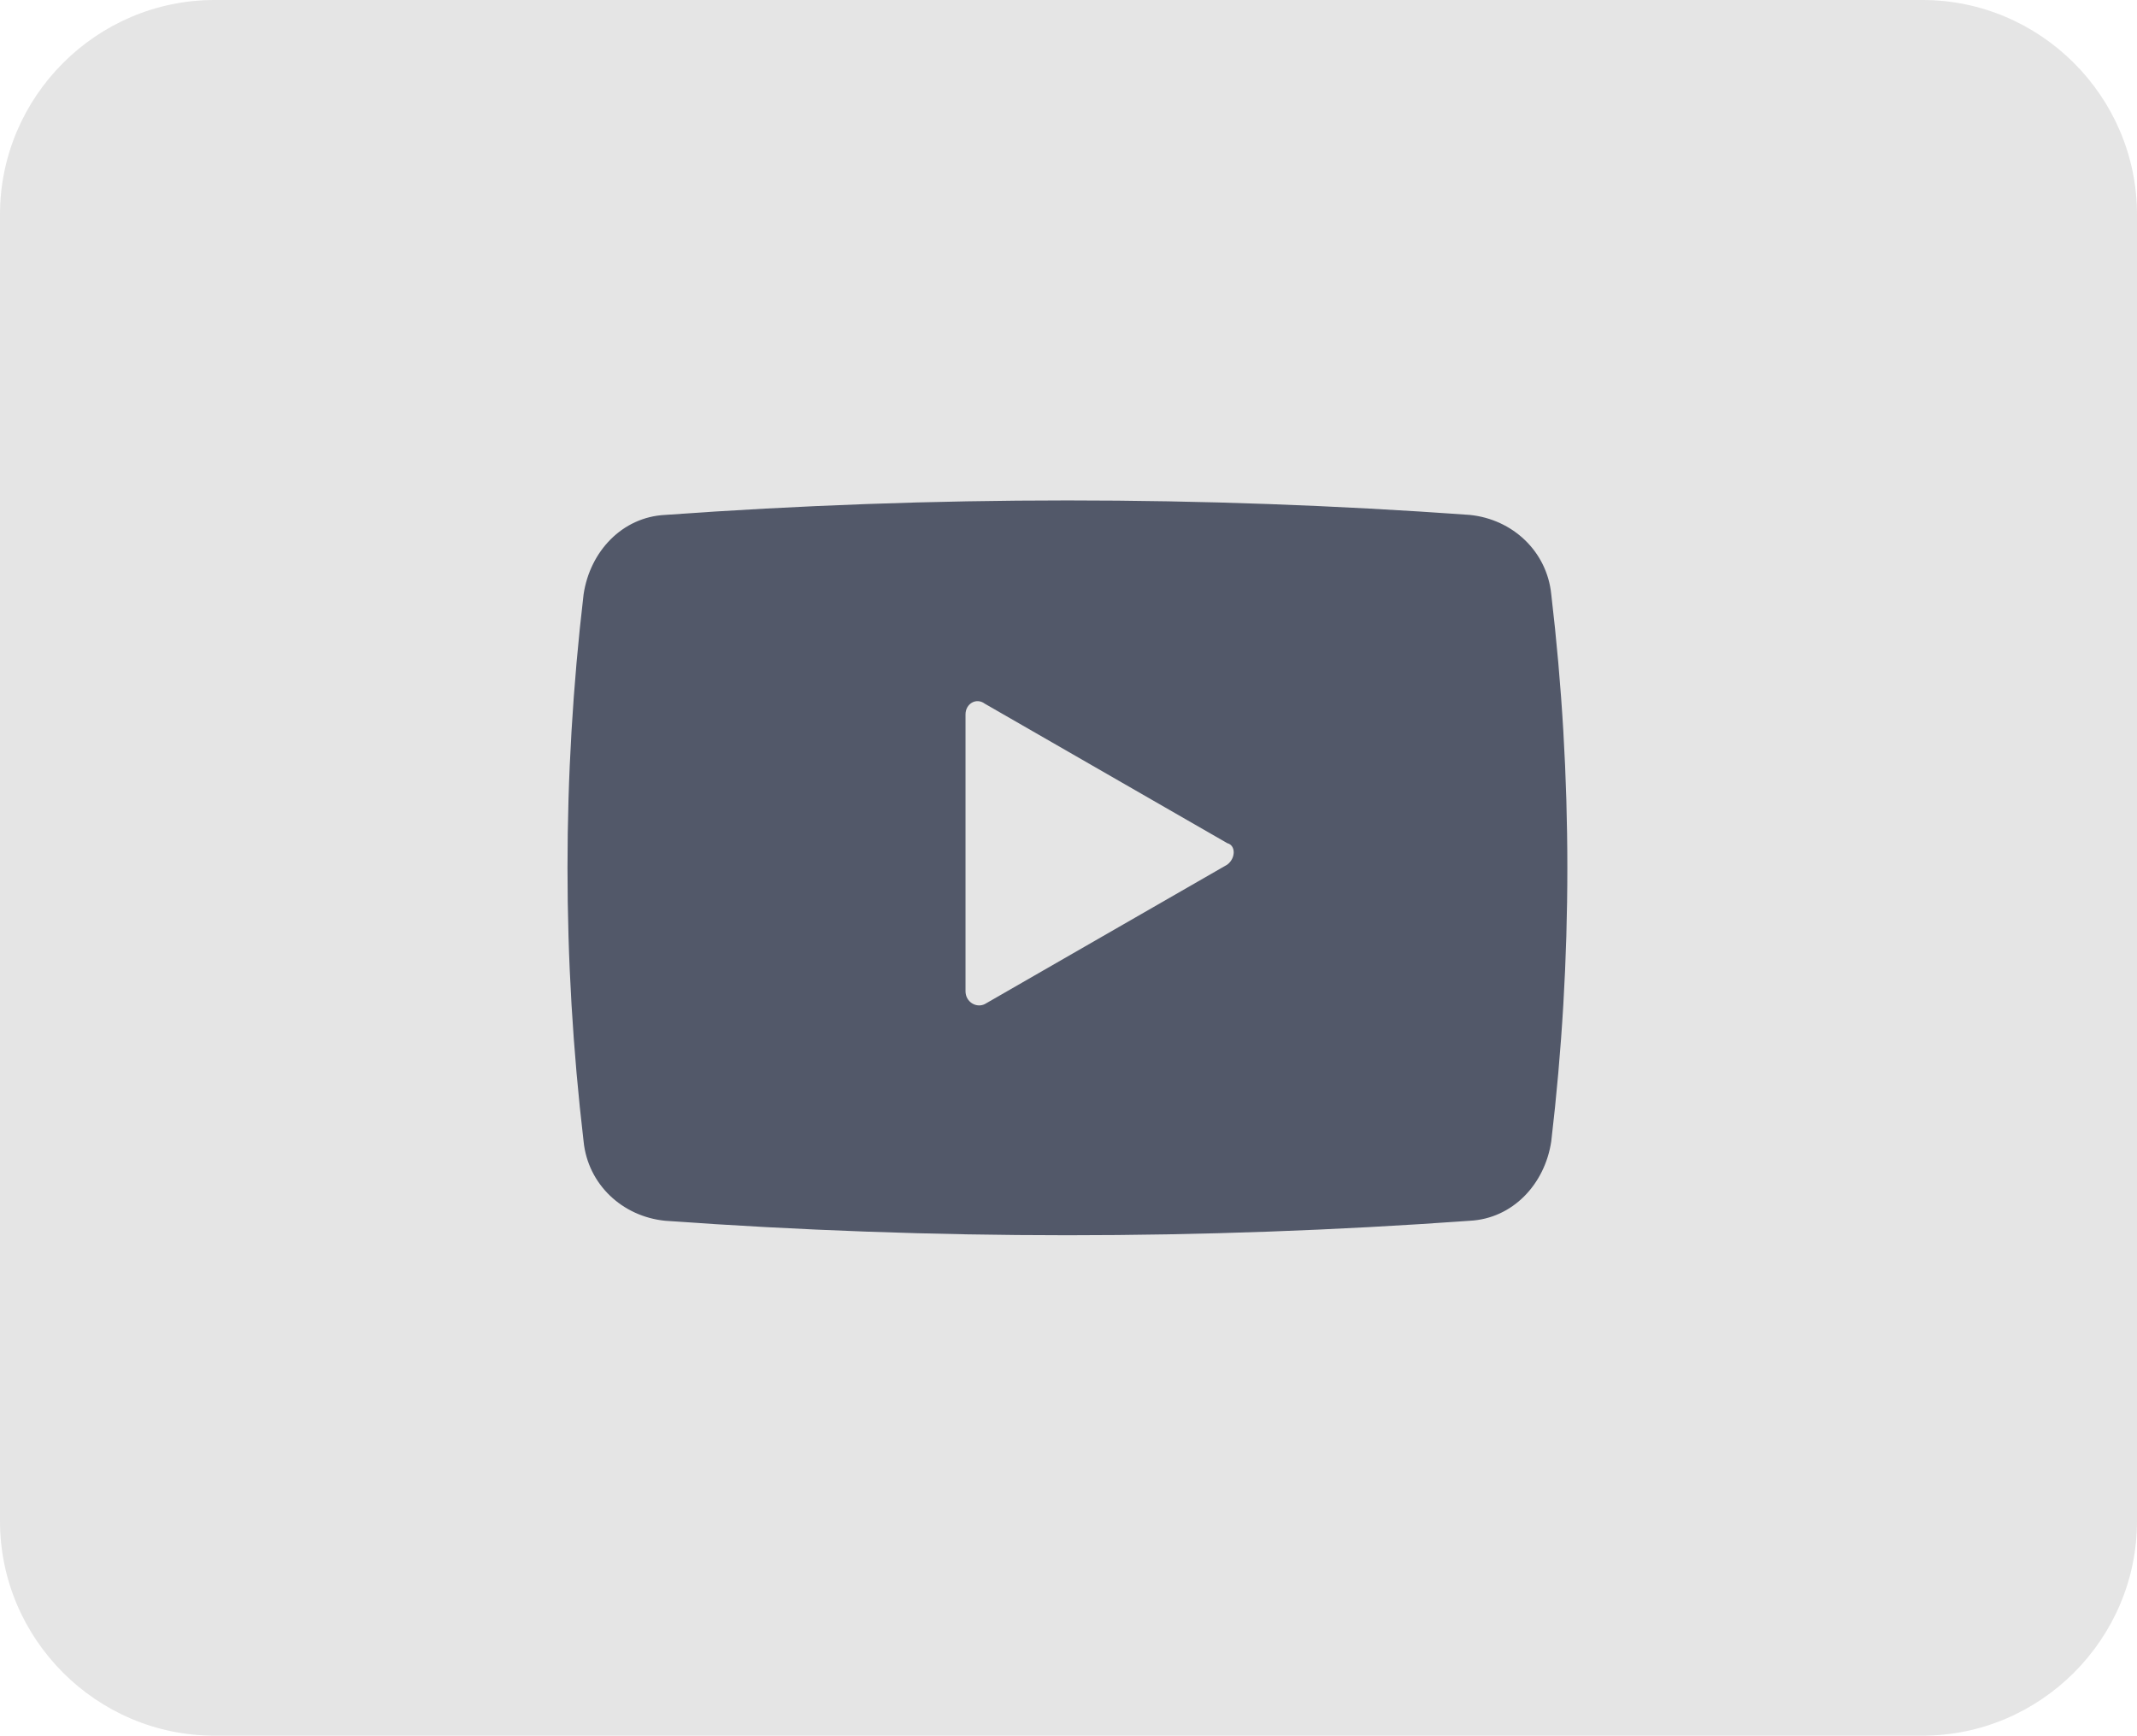 <svg version="1.1" id="OBJECTS" xmlns="http://www.w3.org/2000/svg" x="0px" y="0px"
     viewBox="0 0 99.6 80.9" style="enable-background:new 0 0 99.6 80.9;" xml:space="preserve">
<style type="text/css">
	.st0{fill:#E5E5E5;}
	.st1{fill:#525869;}
</style>
    <g>
	<path class="st0" d="M89.6,80.9H10c-5.5,0-10-4.5-10-10V10C0,4.5,4.5,0,10,0h79.6c5.5,0,10,4.5,10,10v60.9
		C99.6,76.4,95.1,80.9,89.6,80.9z"/>
        <path class="st1" d="M72.3,27.7c-0.2-2-1.8-3.5-3.8-3.7c-12.5-0.9-25-0.9-37.5,0c-2,0.1-3.5,1.7-3.8,3.7c-1,8.5-1,17,0,25.5
		c0.2,2,1.8,3.5,3.8,3.7c12.5,0.9,25,0.9,37.5,0c2-0.1,3.5-1.7,3.8-3.7C73.3,44.7,73.3,36.2,72.3,27.7z M57.2,40.3l-11.3,6.5
		C45.5,47,45,46.7,45,46.2V33.3c0-0.5,0.5-0.8,0.9-0.5l11.3,6.5C57.6,39.4,57.6,40,57.2,40.3z"/>
</g>
</svg>
